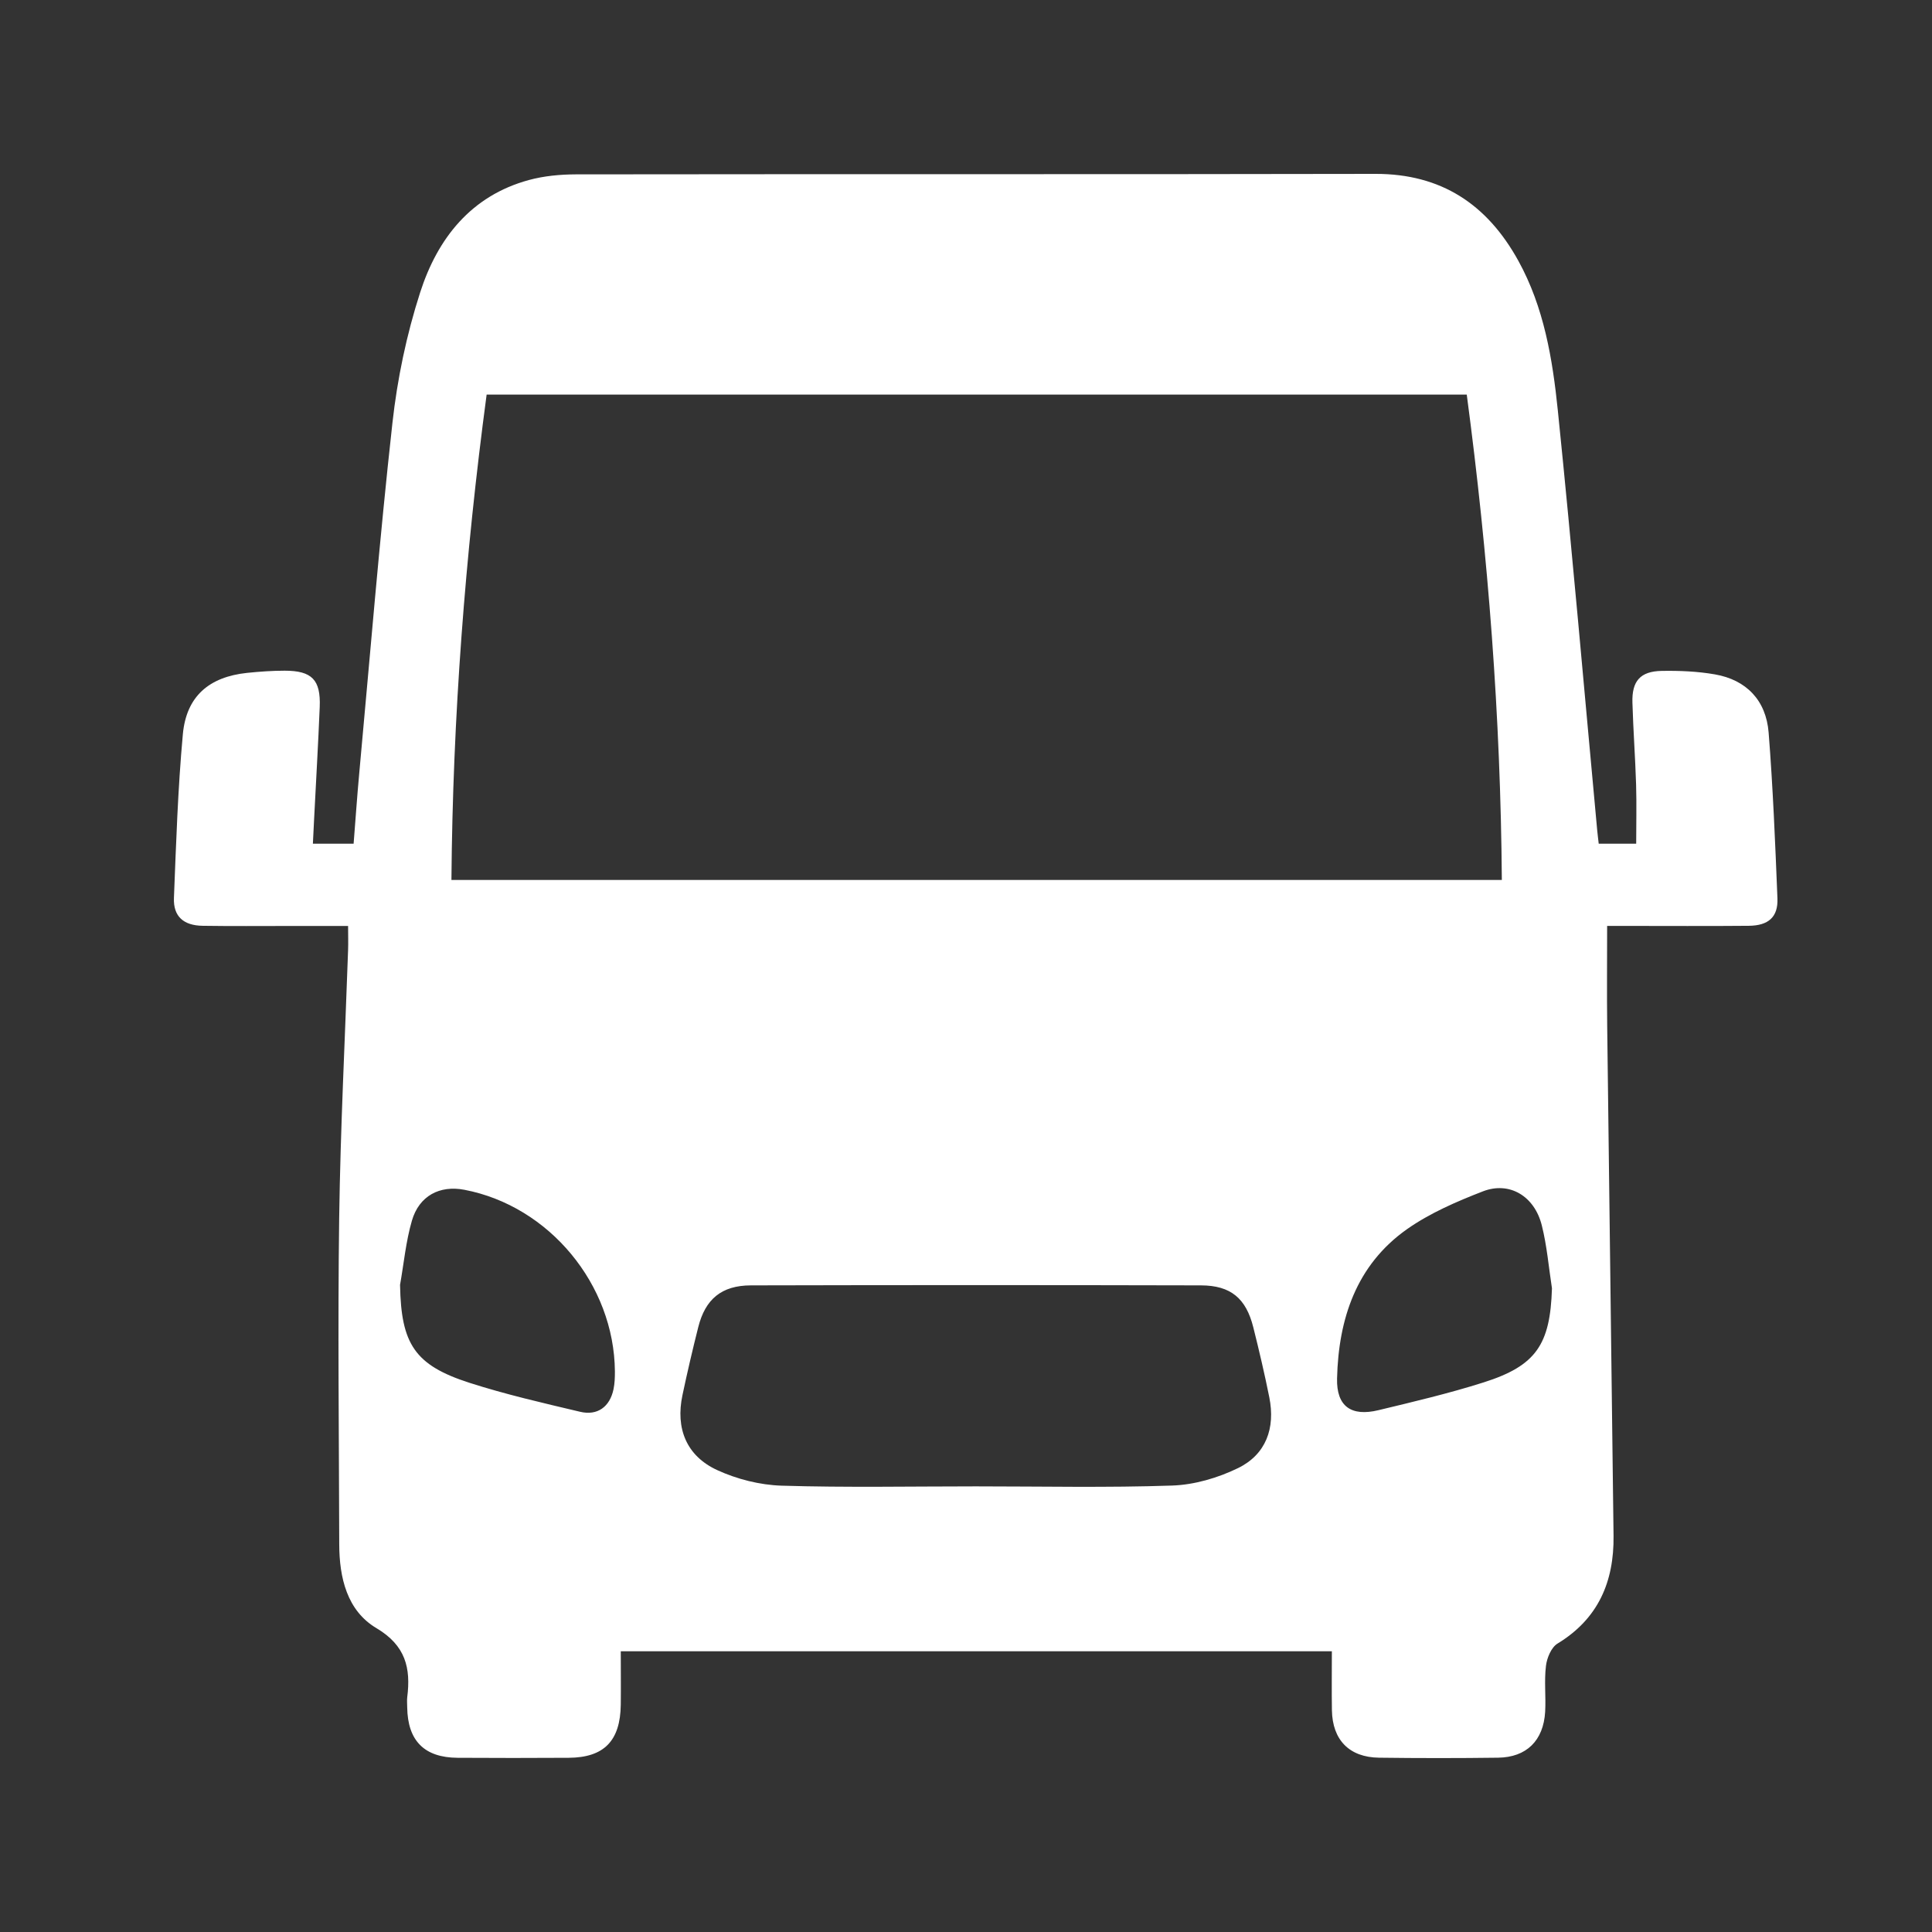 <svg width="100" height="100" viewBox="0 0 100 100" fill="none" xmlns="http://www.w3.org/2000/svg">
<rect x="0" y="0" width="100" height="100" fill="#333333" stroke="none"/>
<mask id="mask0_35_30" style="mask-type:alpha" maskUnits="userSpaceOnUse" x="0" y="0" width="100" height="100">
<rect width="100" height="100" fill="#D9D9D9"/>
</mask>
<g mask="url(#mask0_35_30)">
</g>
<g clip-path="url(#clip0_35_30)">
<path d="M68.934 85.469H32.131C32.131 86.411 32.142 87.325 32.131 88.237C32.106 90.11 31.264 90.972 29.434 90.983C27.518 90.995 25.6 90.995 23.684 90.983C21.961 90.972 21.102 90.099 21.077 88.375C21.077 88.204 21.058 88.027 21.077 87.859C21.272 86.333 20.992 85.167 19.483 84.272C17.963 83.369 17.562 81.661 17.559 79.926C17.546 74.298 17.48 68.669 17.556 63.041C17.62 58.416 17.858 53.794 18.017 49.171C18.031 48.798 18.017 48.425 18.017 47.928C16.972 47.928 15.989 47.928 15.01 47.928C13.503 47.928 11.997 47.942 10.493 47.919C9.499 47.906 8.967 47.433 9.003 46.483C9.115 43.653 9.206 40.821 9.464 38.006C9.645 36.039 10.822 35.036 12.79 34.828C13.435 34.762 14.088 34.715 14.735 34.715C16.146 34.715 16.604 35.188 16.549 36.586C16.47 38.517 16.357 40.448 16.259 42.377C16.236 42.783 16.22 43.192 16.195 43.67H18.303C18.399 42.471 18.481 41.247 18.594 40.026C19.151 33.98 19.642 27.927 20.312 21.892C20.564 19.613 21.044 17.317 21.747 15.137C22.647 12.341 24.381 10.133 27.375 9.318C28.158 9.105 28.995 9.028 29.807 9.025C43.605 9.006 57.398 9.028 71.19 9C74.596 8.994 76.975 10.572 78.589 13.498C79.917 15.905 80.359 18.576 80.633 21.246C81.374 28.487 82 35.74 82.672 42.987C82.691 43.192 82.719 43.397 82.749 43.67H84.689C84.689 42.648 84.714 41.628 84.684 40.609C84.64 39.194 84.535 37.782 84.494 36.367C84.459 35.254 84.9 34.746 86.004 34.726C86.923 34.71 87.859 34.748 88.764 34.906C90.386 35.188 91.413 36.246 91.544 37.92C91.769 40.774 91.885 43.64 92 46.502C92.038 47.466 91.536 47.911 90.513 47.919C88.391 47.939 86.267 47.925 84.146 47.925C83.781 47.925 83.413 47.925 83.185 47.925C83.185 49.732 83.169 51.412 83.188 53.092C83.292 61.895 83.413 70.698 83.517 79.498C83.545 81.874 82.722 83.794 80.614 85.073C80.296 85.267 80.068 85.811 80.019 86.223C79.922 87.005 80.021 87.809 79.977 88.602C79.889 90.094 79.011 90.959 77.54 90.978C75.488 91.005 73.432 91.005 71.38 90.978C69.84 90.959 68.967 90.061 68.94 88.524C68.924 87.532 68.937 86.541 68.937 85.466L68.934 85.469ZM77.735 45.546C77.672 37.105 77.03 28.769 75.919 20.425H25.188C24.074 28.766 23.435 37.105 23.366 45.546H77.735ZM50.512 76.934C53.899 76.934 57.288 77.008 60.672 76.892C61.821 76.853 63.037 76.497 64.08 75.989C65.523 75.284 66.02 73.93 65.699 72.325C65.455 71.109 65.172 69.902 64.87 68.7C64.497 67.208 63.707 66.534 62.164 66.531C54.398 66.512 46.632 66.512 38.866 66.531C37.345 66.534 36.506 67.244 36.141 68.694C35.847 69.863 35.572 71.037 35.323 72.217C34.961 73.933 35.526 75.356 37.12 76.091C38.144 76.563 39.332 76.862 40.455 76.898C43.805 77 47.159 76.934 50.512 76.934ZM80.329 66.683C80.161 65.597 80.071 64.489 79.804 63.428C79.426 61.908 78.128 61.132 76.753 61.665C75.392 62.193 74.009 62.79 72.823 63.624C70.205 65.473 69.28 68.263 69.206 71.35C69.171 72.797 69.942 73.331 71.347 72.991C73.172 72.552 75.002 72.121 76.788 71.554C79.511 70.692 80.241 69.592 80.329 66.68V66.683ZM20.707 66.523C20.762 69.559 21.462 70.659 24.291 71.571C26.171 72.176 28.105 72.618 30.029 73.074C30.927 73.287 31.566 72.814 31.755 71.908C31.818 71.607 31.829 71.292 31.827 70.982C31.791 66.481 28.421 62.42 24.036 61.583C22.76 61.339 21.695 61.892 21.319 63.185C21.006 64.265 20.902 65.406 20.704 66.52L20.707 66.523Z" fill="white"/>
</g>
<defs>
<clipPath id="clip0_35_30">
<rect width="83" height="82" fill="white" transform="translate(9 9)"/>
</clipPath>
</defs>
</svg>
